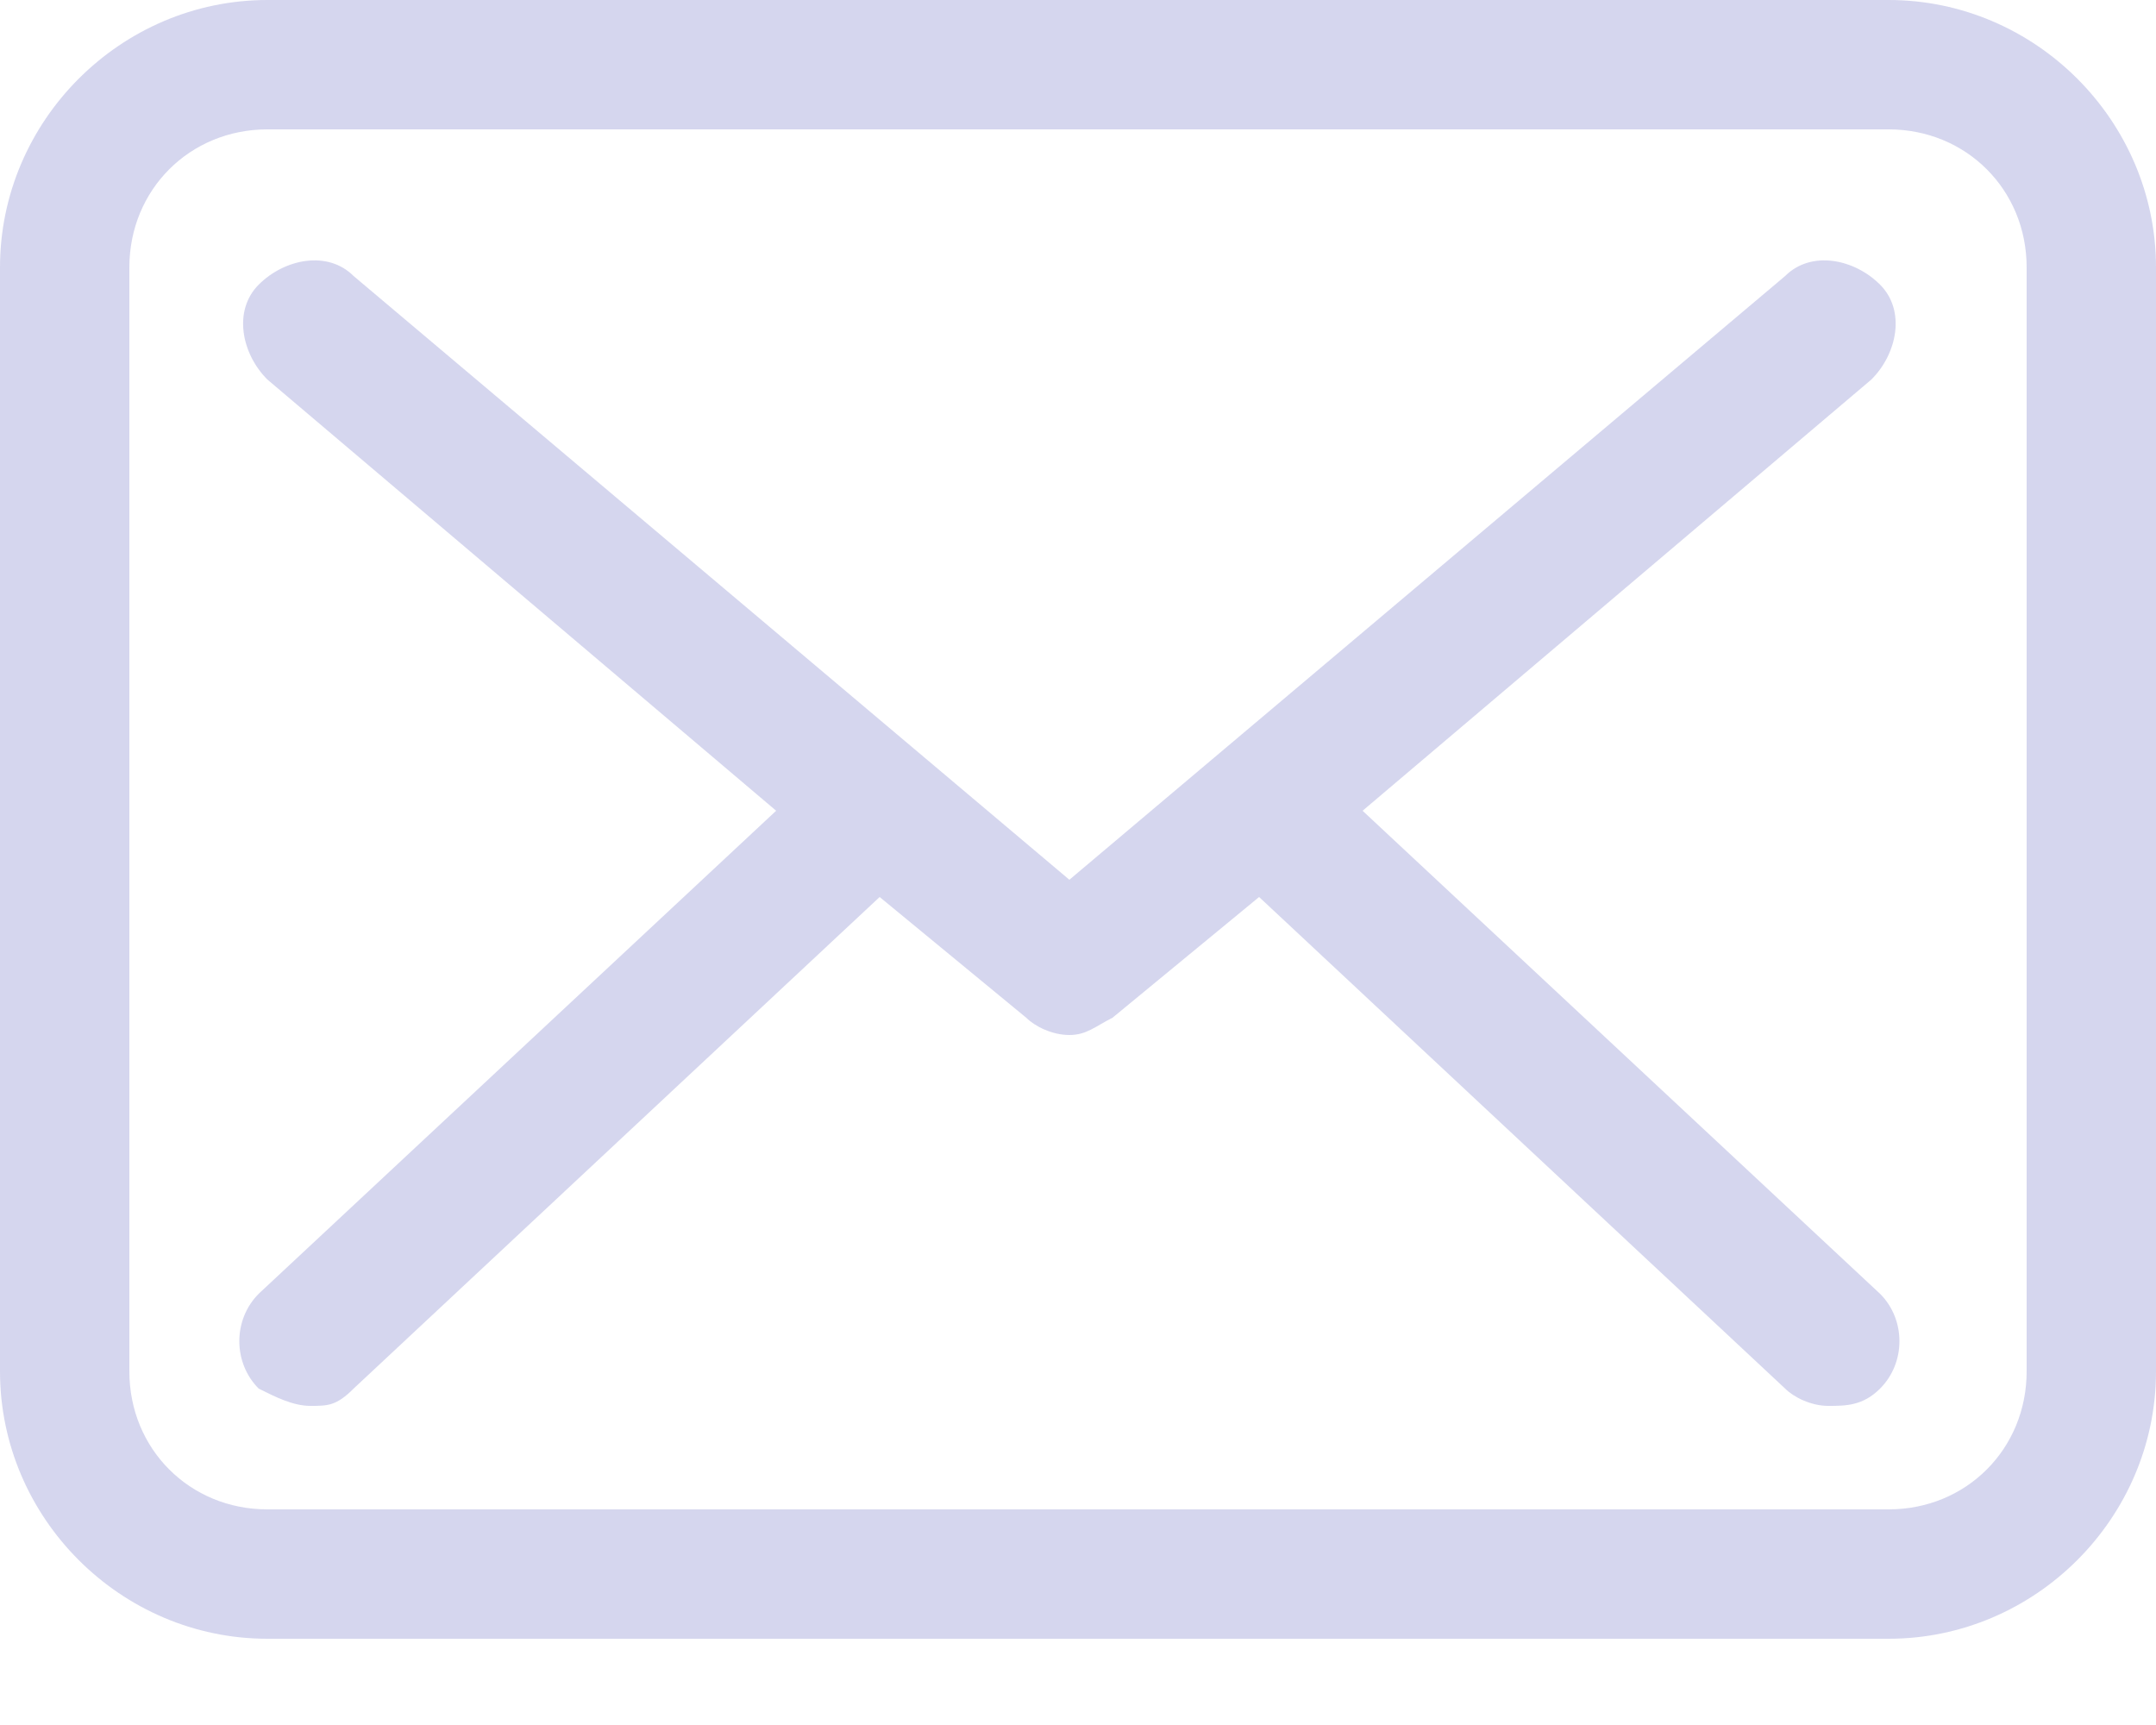 <?xml version="1.0" encoding="utf-8"?>
<!-- Generator: Adobe Illustrator 20.0.0, SVG Export Plug-In . SVG Version: 6.00 Build 0)  -->
<svg width="25px" height="20px" version="1.1" id="Livello_1" xmlns="http://www.w3.org/2000/svg" xmlns:xlink="http://www.w3.org/1999/xlink" x="0px" y="0px"
	 viewBox="0 0 25 20" style="enable-background:new 0 0 25 20;" xml:space="preserve">
<style type="text/css">
	.st0{opacity:0.2;}
	.st1{fill:#2D32AA;}
</style>
<title>icon</title>
<desc>Created with Sketch.</desc>
<g id="Symbols" class="st0">
	<g id="buongiorno_pratica" transform="translate(-207, -28)">
		<path id="icon" class="st1" d="M228.8,43c0.3,0.3,0.3,0.8,0,1.1c-0.2,0.2-0.4,0.2-0.6,0.2c-0.2,0-0.4-0.1-0.5-0.2l-6.1-5.7
			l-1.7,1.4c-0.2,0.1-0.3,0.2-0.5,0.2s-0.4-0.1-0.5-0.2l-1.7-1.4l-6.1,5.7c-0.2,0.2-0.3,0.2-0.5,0.2c-0.2,0-0.4-0.1-0.6-0.2
			c-0.3-0.3-0.3-0.8,0-1.1l6-5.6l-5.9-5c-0.3-0.3-0.4-0.8-0.1-1.1c0.3-0.3,0.8-0.4,1.1-0.1l8.3,7l8.3-7c0.3-0.3,0.8-0.2,1.1,0.1
			c0.3,0.3,0.2,0.8-0.1,1.1l-5.9,5L228.8,43z M230.5,43.9c0,0.9-0.7,1.6-1.6,1.6h-18.8c-0.9,0-1.6-0.7-1.6-1.6V31.1
			c0-0.9,0.7-1.6,1.6-1.6h18.8c0.9,0,1.6,0.7,1.6,1.6V43.9L230.5,43.9z M228.9,28h-18.8c-1.7,0-3.1,1.4-3.1,3.1v12.8
			c0,1.7,1.4,3.1,3.1,3.1h18.8c1.7,0,3.1-1.4,3.1-3.1V31.1C232,29.4,230.6,28,228.9,28L228.9,28z"/>
	</g>
</g>
</svg>
